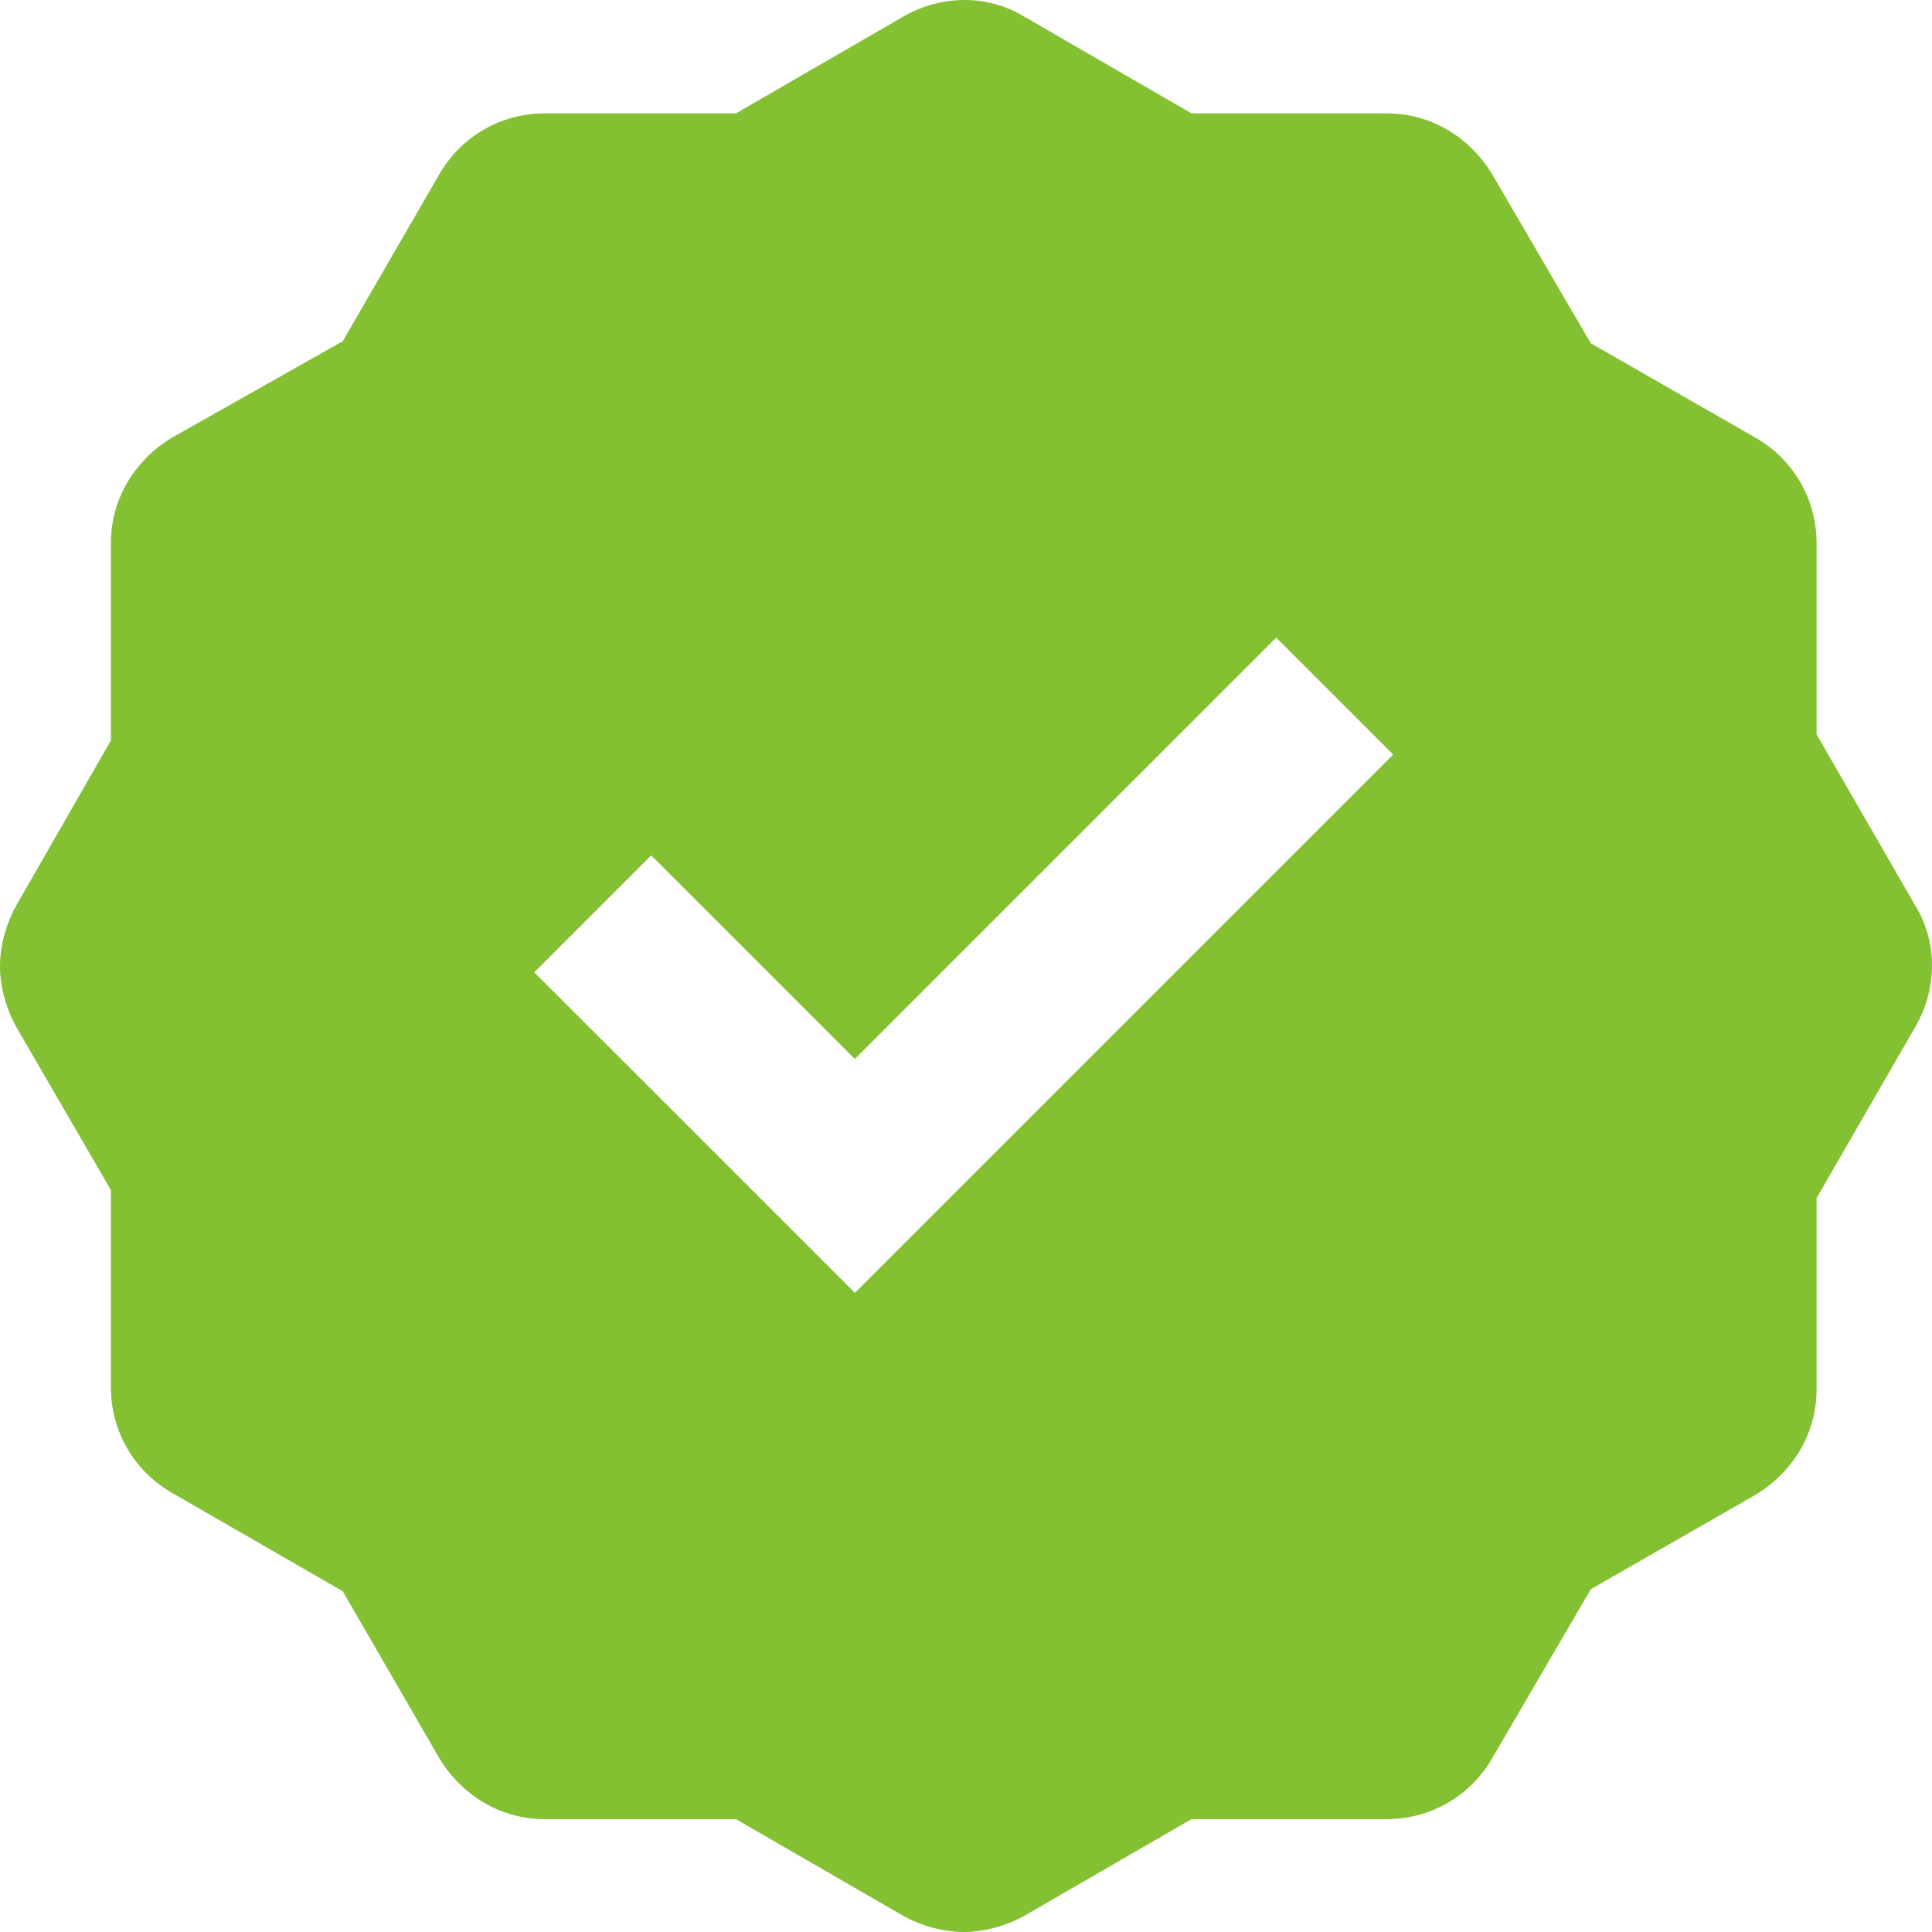 <svg width="76" height="76" viewBox="0 0 76 76" fill="none" xmlns="http://www.w3.org/2000/svg">
<path d="M75.346 35.631L71.459 28.889V21.355C71.459 19.689 70.587 18.103 69.08 17.23L62.577 13.503L58.69 6.841C57.818 5.413 56.311 4.461 54.566 4.461H46.873L40.29 0.654C38.862 -0.218 37.038 -0.218 35.531 0.654L28.949 4.461H21.414C19.748 4.461 18.162 5.334 17.29 6.841L13.483 13.423L6.741 17.23C5.314 18.103 4.362 19.61 4.362 21.355V29.127L0.634 35.631C0.238 36.344 0 37.217 0 38.01C0 38.803 0.238 39.675 0.634 40.389L4.362 46.813V54.586C4.362 56.252 5.235 57.838 6.741 58.71L13.483 62.596L17.29 69.179C18.162 70.607 19.669 71.559 21.414 71.559H28.949L35.531 75.365C36.245 75.762 37.118 76 37.911 76C38.704 76 39.576 75.762 40.29 75.365L46.873 71.559H54.566C56.232 71.559 57.818 70.686 58.69 69.179L62.577 62.517L69.08 58.789C70.508 57.917 71.459 56.41 71.459 54.665V47.131L75.346 40.389C76.218 38.882 76.218 37.058 75.346 35.631ZM33.628 50.858L21.017 38.248L25.617 33.648L33.628 41.658L50.204 25.082L54.804 29.682L33.628 50.858Z" fill="#83C032"/>
</svg>

